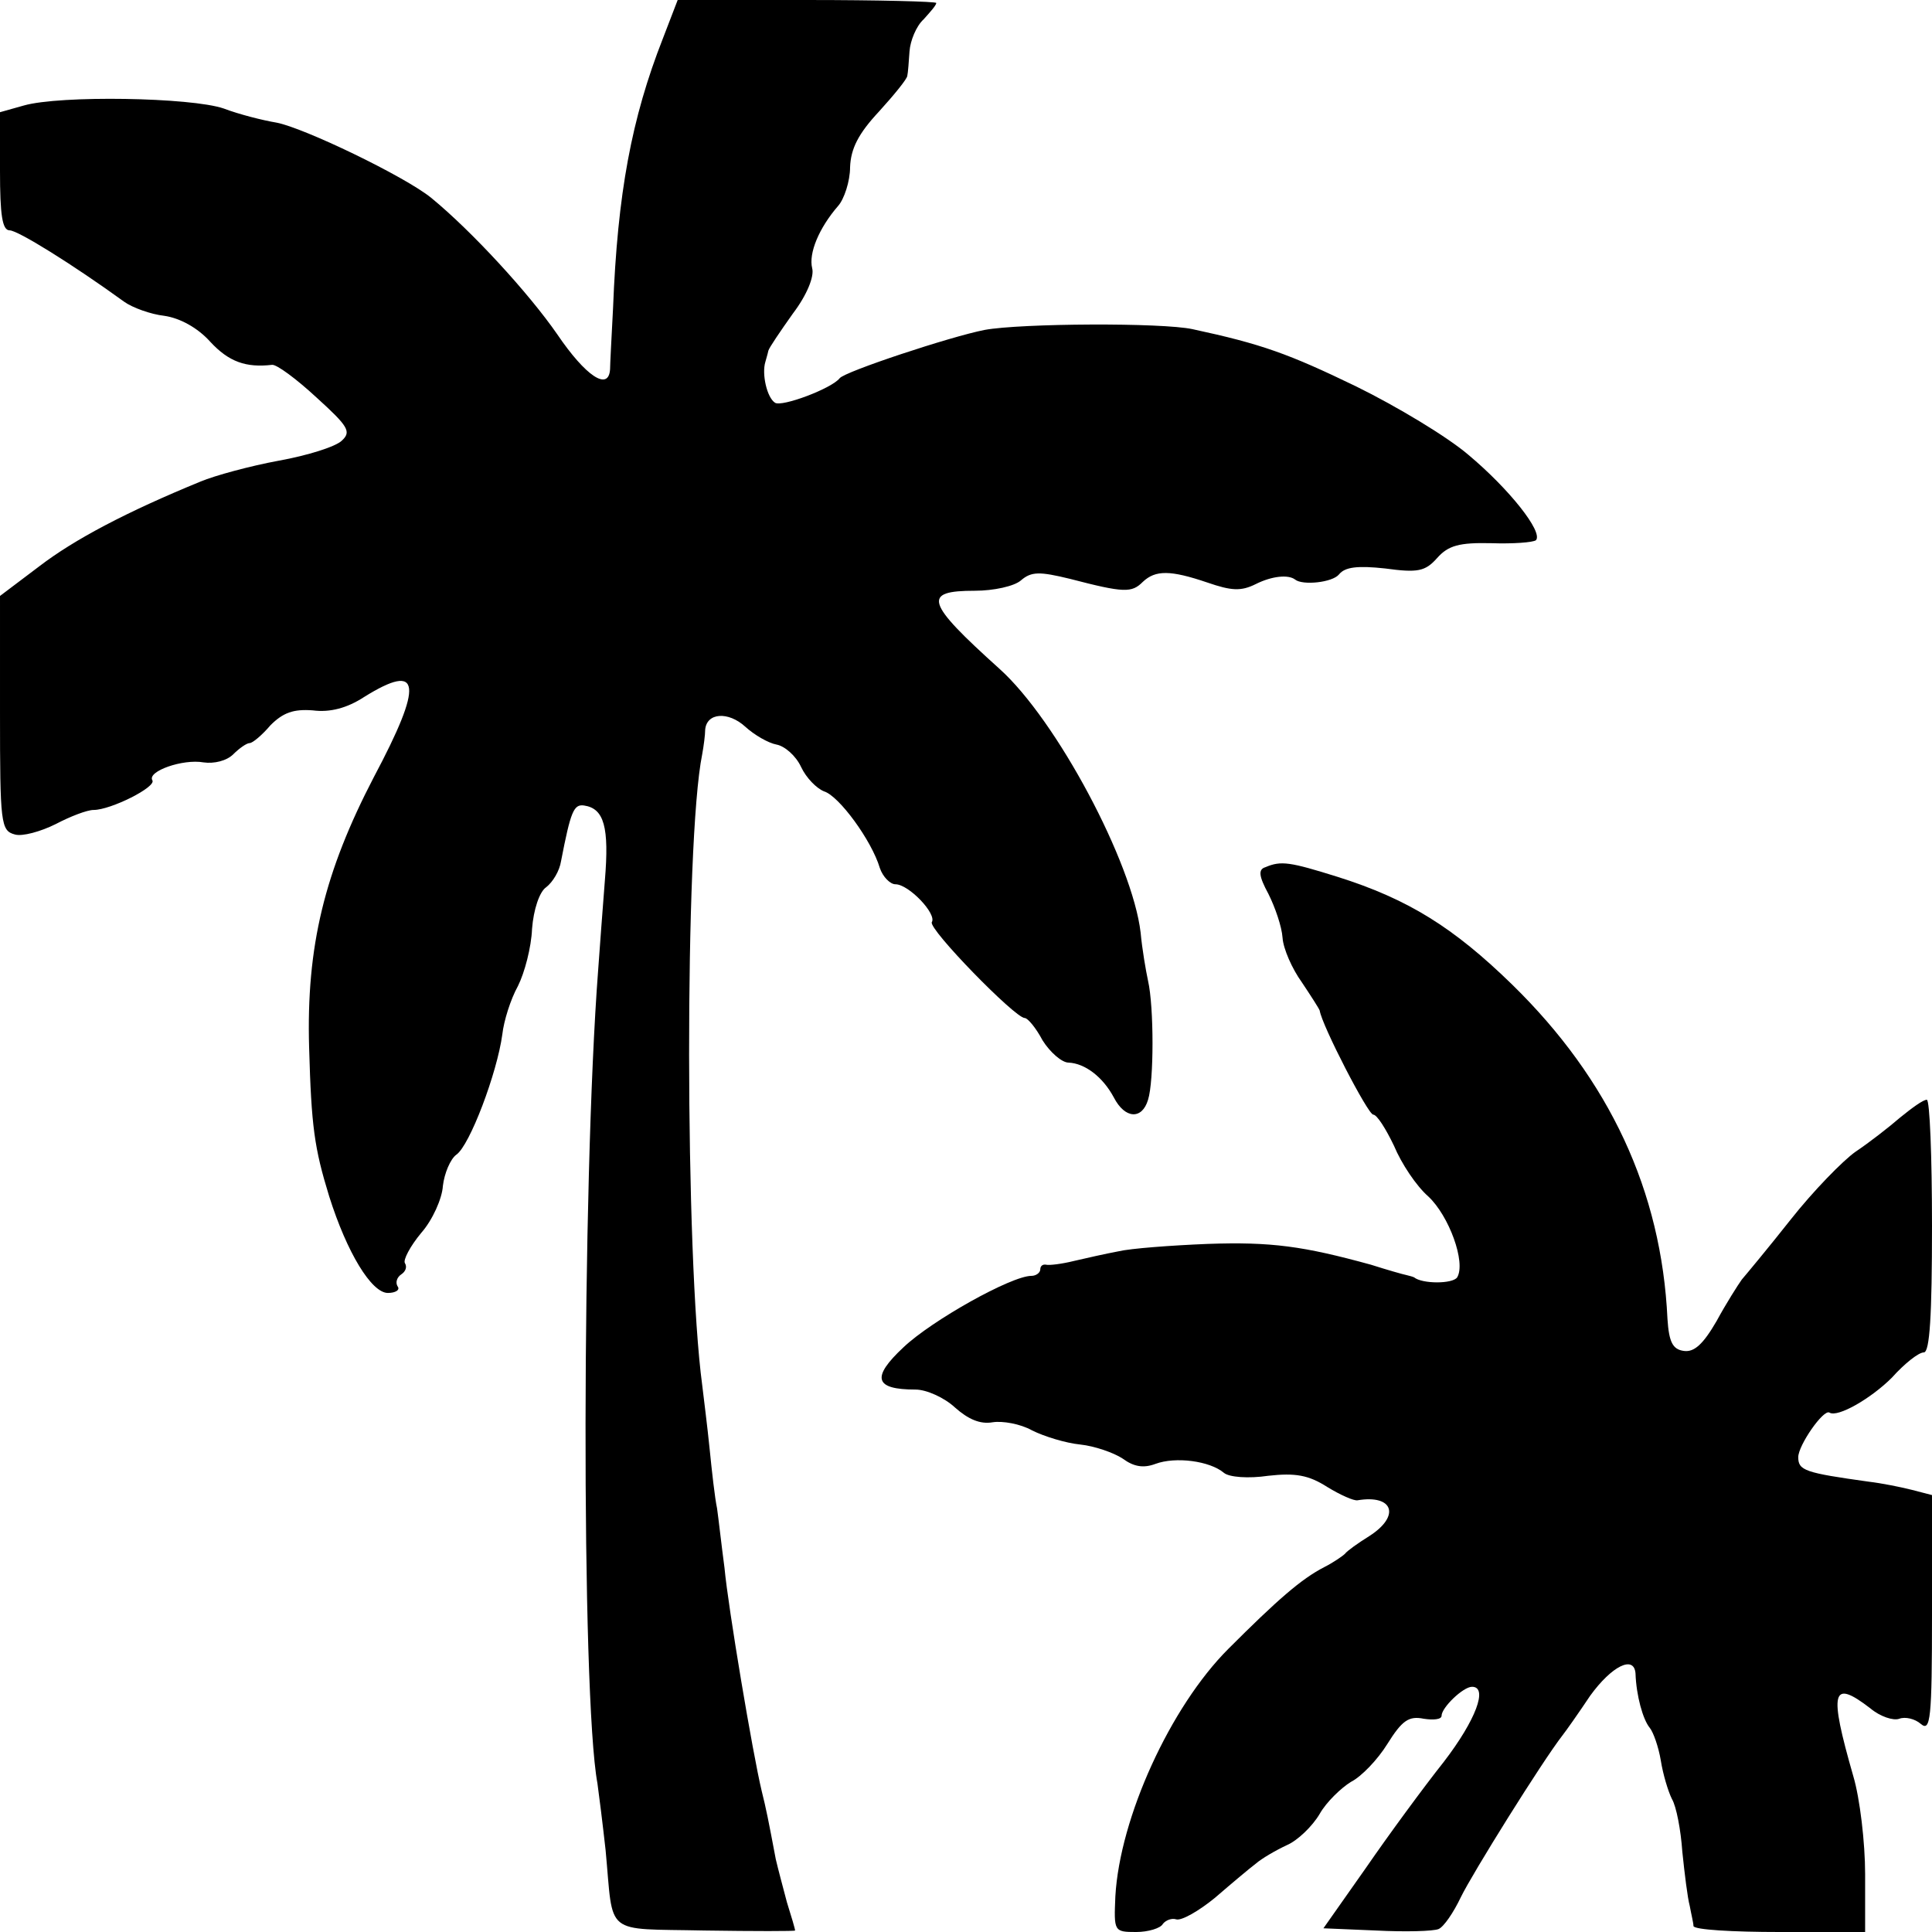 <?xml version="1.0" standalone="no"?>
<!DOCTYPE svg PUBLIC "-//W3C//DTD SVG 20010904//EN"
 "http://www.w3.org/TR/2001/REC-SVG-20010904/DTD/svg10.dtd">
<svg version="1.0" xmlns="http://www.w3.org/2000/svg"
 width="260pt" height="260pt" viewBox="0 0 260 260"
 preserveAspectRatio="xMidYMid meet">
<g transform="translate(0,260) scale(0.1,-0.1)"
fill="#000000" stroke="none">
<path d="M892 2548 c-42 -107 -61 -208 -67 -363 -2 -38 -4 -76 -4 -82 -2 -30
-33 -9 -71 47 -38 55 -115 139 -170 184 -36 29 -171 94 -208 101 -18 3 -50 11
-71 19 -44 15 -220 18 -269 4 l-32 -9 0 -79 c0 -59 3 -80 13 -80 11 0 85 -46
154 -96 11 -8 36 -17 54 -19 21 -3 45 -16 62 -35 25 -27 48 -35 83 -31 6 1 33
-19 60 -44 43 -39 47 -46 34 -58 -8 -8 -46 -20 -85 -27 -38 -7 -86 -20 -105
-28 -100 -41 -170 -78 -217 -114 l-53 -40 0 -158 c0 -148 1 -158 20 -163 10
-3 35 4 55 14 19 10 42 19 51 19 23 0 85 31 79 40 -7 12 41 29 69 24 14 -2 31
2 40 11 8 8 18 15 22 15 4 0 17 11 28 24 17 17 31 22 57 20 23 -3 46 3 69 18
77 48 80 18 13 -108 -66 -127 -91 -227 -87 -364 3 -106 7 -135 27 -200 24 -76
57 -130 79 -130 10 0 17 4 13 9 -3 5 -1 12 5 16 6 4 8 10 5 15 -3 4 7 23 22
41 15 17 28 46 29 63 2 17 10 36 18 42 18 12 55 110 62 162 2 18 11 47 21 65
9 18 18 52 19 77 2 26 10 50 19 56 9 7 18 22 20 35 13 67 17 77 31 75 27 -4
34 -29 28 -101 -3 -38 -7 -92 -9 -120 -22 -287 -23 -976 -1 -1095 2 -14 7 -54
11 -90 11 -117 -4 -105 133 -108 67 -1 122 -1 122 0 0 2 -5 19 -11 38 -5 19
-12 45 -15 58 -10 53 -13 68 -19 92 -12 50 -45 246 -50 300 -4 30 -8 66 -10
80 -3 14 -7 50 -10 80 -3 30 -8 69 -10 86 -23 171 -24 731 0 849 2 11 4 26 4
33 2 23 31 25 54 4 12 -11 31 -22 42 -24 11 -2 26 -15 33 -30 7 -15 21 -29 31
-33 20 -6 64 -66 75 -103 4 -12 14 -22 21 -22 18 0 56 -40 49 -51 -5 -9 112
-129 125 -129 4 0 15 -13 24 -30 10 -16 26 -30 35 -30 22 -1 46 -19 61 -47 15
-29 38 -30 46 -3 8 25 8 125 0 160 -3 14 -8 43 -10 65 -11 94 -113 286 -190
355 -100 90 -104 105 -33 105 25 0 53 6 62 14 14 12 25 12 66 2 73 -19 83 -19
98 -4 17 16 37 16 87 -1 32 -11 45 -12 65 -2 22 11 44 13 53 6 10 -8 50 -4 59
7 8 10 25 12 62 8 44 -6 54 -4 70 14 15 17 30 21 73 20 29 -1 56 1 60 4 10 11
-36 69 -91 115 -28 24 -96 65 -151 92 -91 44 -127 57 -220 77 -41 9 -231 8
-280 -1 -46 -9 -188 -56 -195 -65 -11 -14 -78 -39 -87 -33 -11 7 -18 39 -13
55 1 4 3 10 4 15 1 4 16 26 33 50 19 25 29 50 26 61 -5 20 9 54 35 84 8 9 16
33 16 52 1 25 11 45 39 75 20 22 38 44 38 48 1 4 2 19 3 33 1 14 9 34 19 43 9
10 17 19 17 22 0 2 -78 4 -174 4 l-174 0 -20 -52z"/>
<path d="M1703 1433 c-10 -3 -9 -12 4 -36 9 -18 18 -44 19 -59 1 -15 13 -42
26 -60 12 -18 23 -35 24 -38 3 -20 65 -140 72 -140 5 0 17 -19 28 -42 10 -24
30 -54 46 -68 28 -26 51 -89 39 -109 -6 -9 -47 -9 -58 0 -2 1 -6 2 -10 3 -5 1
-26 7 -48 14 -91 25 -134 31 -220 28 -49 -2 -103 -6 -120 -10 -16 -3 -43 -9
-60 -13 -16 -4 -33 -6 -37 -5 -5 1 -8 -2 -8 -6 0 -5 -6 -9 -12 -9 -27 0 -134
-60 -172 -96 -44 -41 -39 -57 16 -57 15 0 39 -11 53 -24 18 -16 34 -23 51 -20
13 2 37 -2 53 -11 16 -8 45 -17 65 -19 19 -2 45 -11 57 -19 15 -11 28 -13 44
-7 27 10 73 4 92 -12 7 -6 33 -8 60 -4 36 4 54 1 79 -15 18 -11 36 -19 41 -18
48 8 58 -21 16 -48 -16 -10 -30 -20 -33 -24 -3 -3 -16 -12 -28 -18 -31 -16
-63 -44 -129 -110 -78 -78 -146 -227 -152 -333 -2 -47 -2 -48 28 -48 16 0 33
5 36 11 4 5 12 8 18 6 7 -2 30 11 52 29 22 19 47 40 55 46 8 7 27 18 42 25 14
6 34 25 44 42 9 16 29 35 42 43 14 7 36 30 49 51 20 32 29 38 49 34 13 -2 24
-1 24 4 0 11 29 39 41 39 22 0 5 -45 -38 -101 -27 -34 -74 -98 -105 -143 l-57
-81 71 -3 c39 -2 77 -1 84 2 7 3 20 22 30 43 15 31 109 182 137 218 4 5 21 29
37 53 29 40 59 55 61 30 1 -30 10 -62 19 -73 5 -6 12 -26 15 -44 3 -19 10 -42
15 -52 6 -10 12 -42 14 -71 3 -29 7 -62 10 -73 2 -11 5 -23 5 -27 1 -5 53 -8
116 -8 l115 0 0 78 c0 42 -7 102 -16 132 -33 115 -29 131 23 91 13 -11 31 -17
39 -14 8 3 21 0 29 -7 13 -11 15 7 15 148 l0 160 -27 7 c-16 4 -41 9 -58 11
-86 12 -95 15 -95 33 0 16 34 65 42 60 11 -7 56 19 84 47 17 19 36 34 43 34 8
0 11 50 11 170 0 94 -3 170 -7 170 -5 0 -20 -11 -36 -24 -15 -13 -42 -34 -60
-46 -17 -12 -57 -53 -87 -91 -30 -38 -60 -74 -66 -81 -5 -7 -21 -32 -34 -56
-18 -31 -30 -42 -44 -40 -15 2 -20 12 -22 43 -8 172 -78 322 -209 450 -79 77
-140 115 -235 145 -64 20 -76 22 -97 13z"/>
</g>
</svg>
